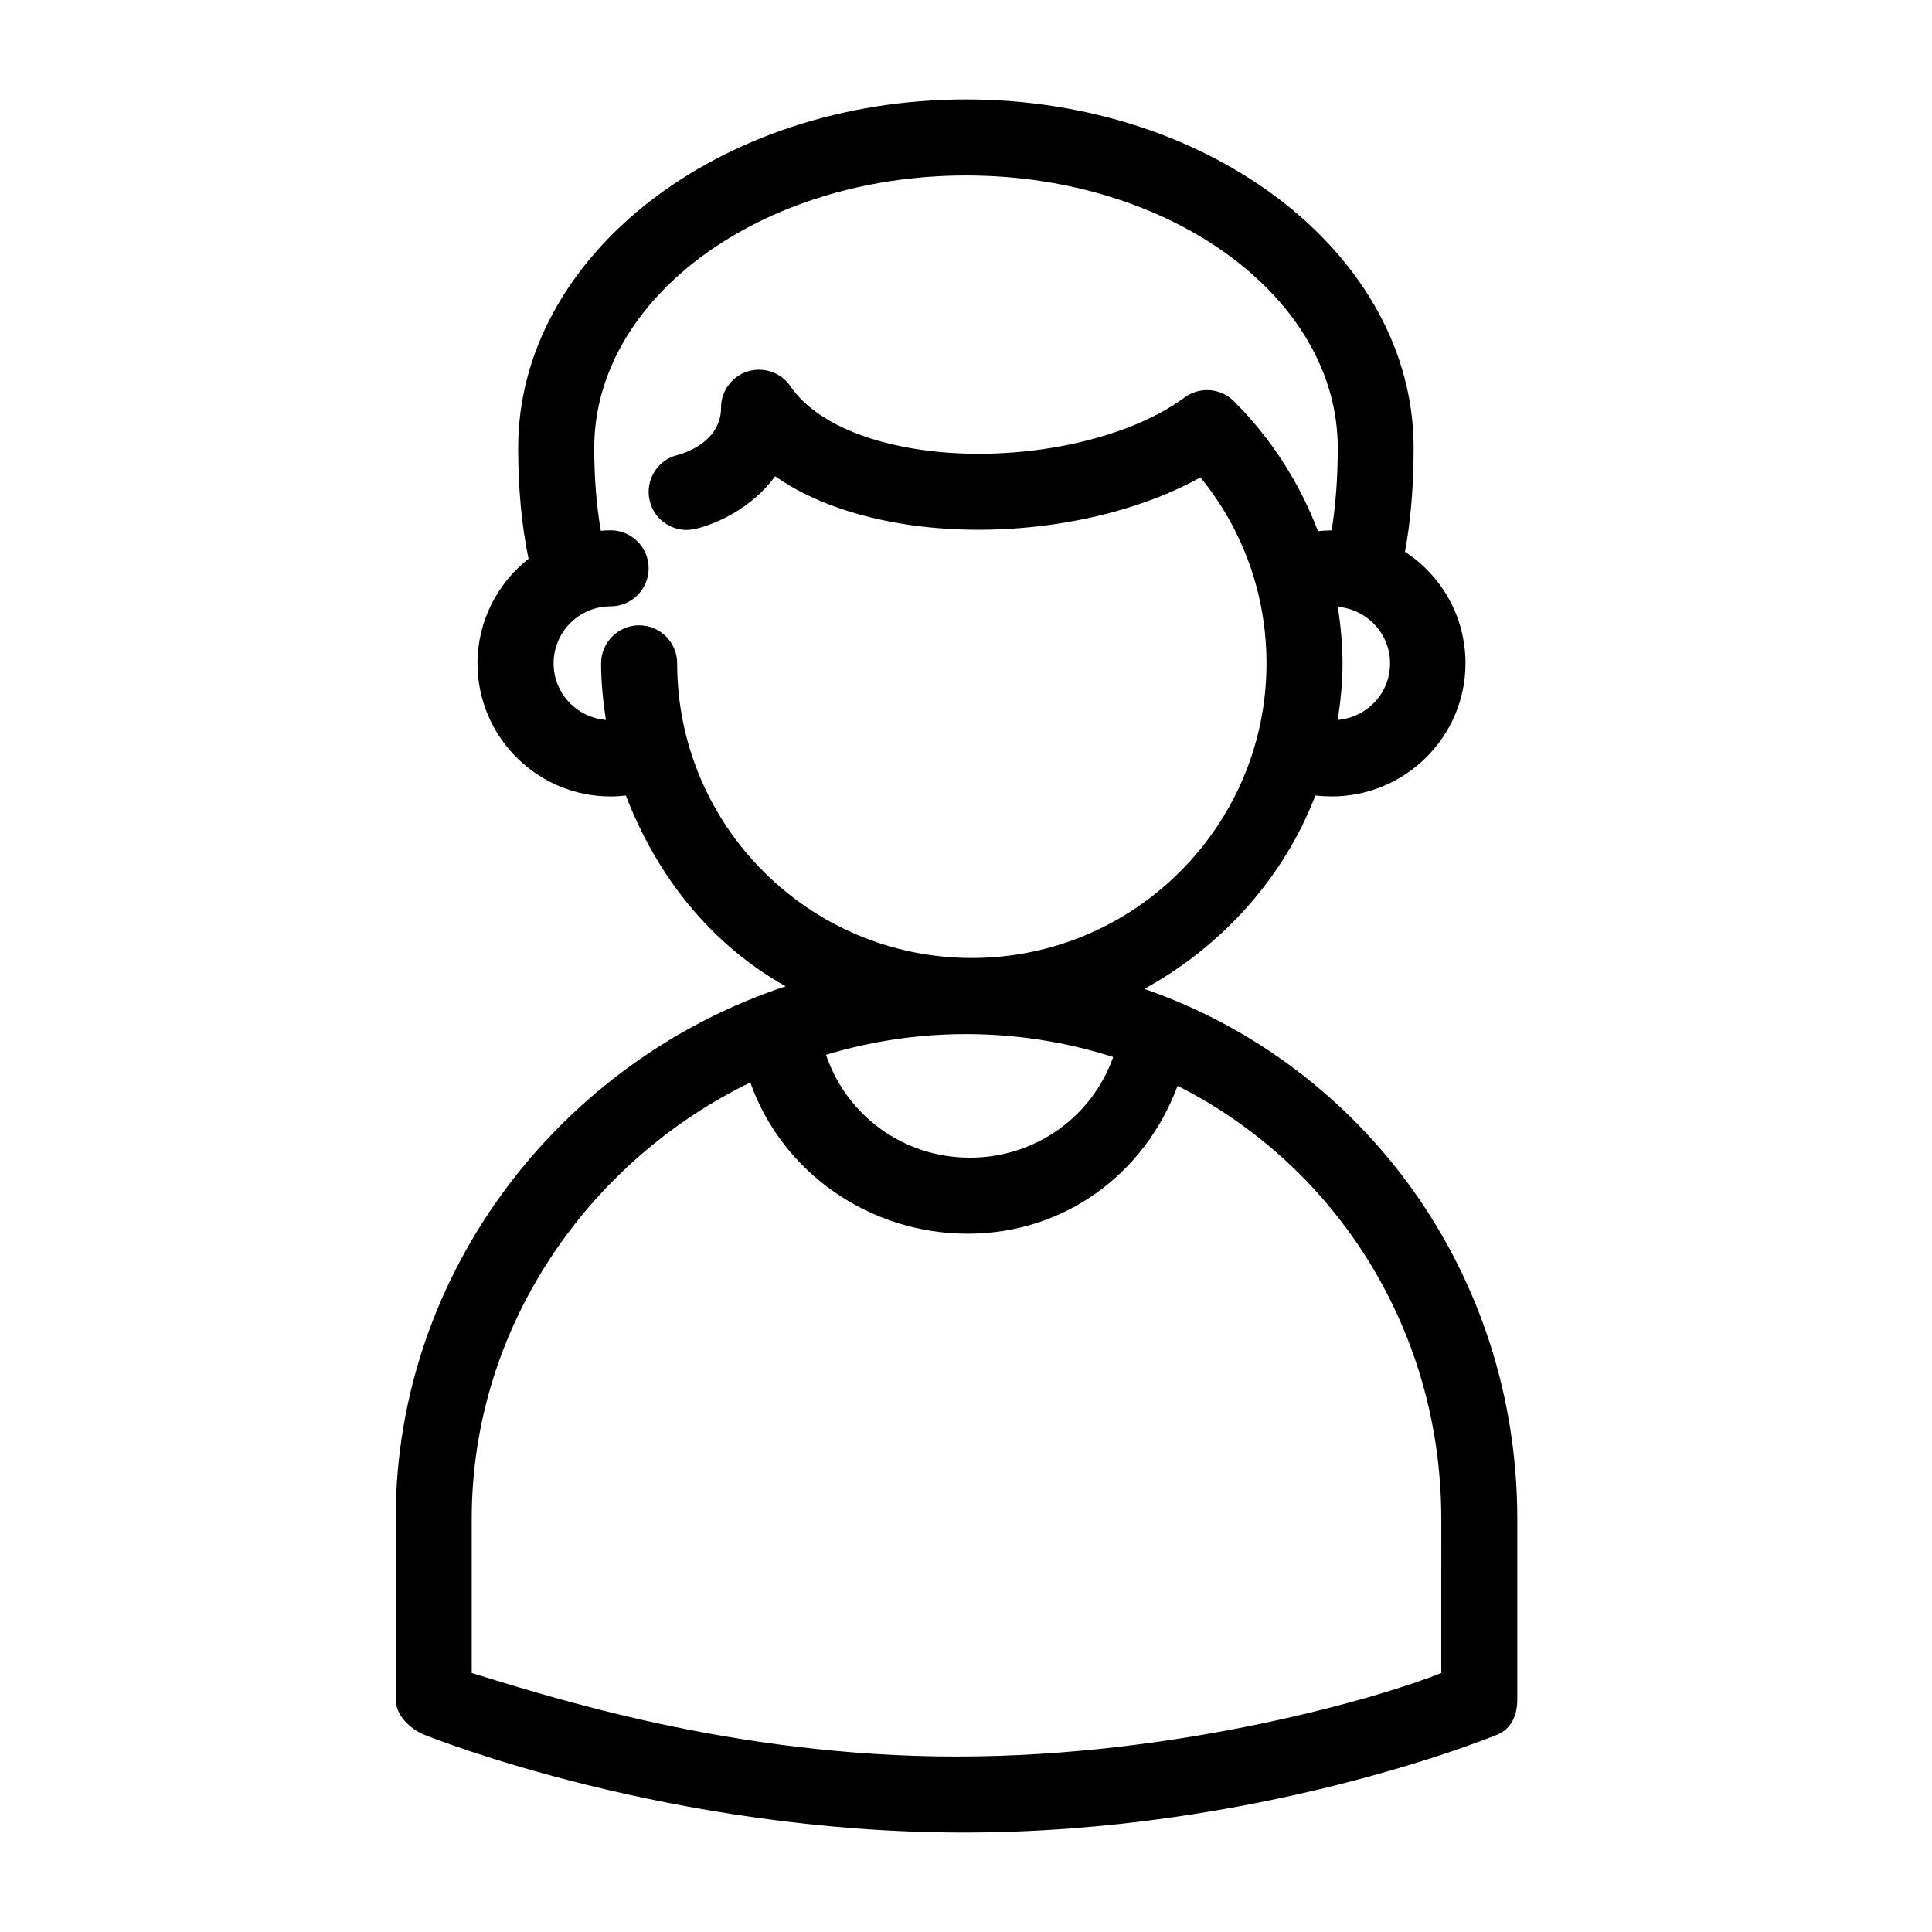 <?xml version="1.0" encoding="UTF-8"?>
<!-- Uploaded to: ICON Repo, www.svgrepo.com, Generator: ICON Repo Mixer Tools -->
<svg fill="#000000" width="800px" height="800px" version="1.1" viewBox="144 144 512 512" xmlns="http://www.w3.org/2000/svg">
 <path d="m447.25 406.06c20.379-11.145 36.938-29.336 45.336-51.238 1.34 0.152 3.004 0.242 4.363 0.242 19.441 0 35.422-15.824 35.422-35.266 0-12.379-6.352-23.27-16.031-29.562 1.508-8.258 2.289-17.332 2.289-27.527 0-50.926-53.211-92.359-118.64-92.359-65.441 0-118.67 41.434-118.67 92.359 0 10.793 0.945 20.617 2.75 29.383-8.219 6.457-13.527 16.469-13.527 27.711 0 19.441 15.828 35.266 35.273 35.266 1.367 0 2.711-0.09 4.051-0.242 8.242 21.496 22.504 39.371 42.344 50.562-59.215 19.578-103.35 75.426-103.35 141.12v47.863c0 4.102 3.742 7.793 7.543 9.34 2.609 1.059 65.379 25.926 142.97 25.926 77.59 0 138.79-24.875 141.39-25.926 3.797-1.547 5.34-5.234 5.34-9.34v-47.863c-0.004-64.965-40.66-120.3-98.859-140.45zm51.266-71.273c0.754-4.902 1.27-9.879 1.27-14.988 0-5.074-0.5-10.062-1.246-14.988 7.727 0.66 13.84 7.082 13.84 14.988 0.004 7.906-6.117 14.34-13.863 14.988zm-175.06-14.988c0-5.562-4.516-10.078-10.078-10.078s-10.078 4.516-10.078 10.078c0 5.109 0.516 10.086 1.27 14.988-7.742-0.648-13.863-7.078-13.863-14.988 0-8.332 6.781-15.113 15.113-15.113 5.562 0 10.078-4.516 10.078-10.078s-4.516-10.078-10.078-10.078c-0.875 0-1.738 0.07-2.602 0.133-1.125-6.602-1.738-13.898-1.738-21.957 0-39.812 44.199-72.207 98.531-72.207 54.316 0 98.512 32.395 98.512 72.207 0 8.016-0.57 15.285-1.621 21.844-1.219 0.016-2.422 0.074-3.621 0.211-4.867-12.758-12.324-24.484-22.27-34.426-3.523-3.523-9.09-3.949-13.109-0.984-16.414 12.117-46.785 17.785-72.16 13.477-15.336-2.606-26.789-8.449-32.266-16.465-2.484-3.648-7.078-5.238-11.289-3.945-4.227 1.305-7.106 5.211-7.106 9.629 0 9.316-10.332 12.234-11.422 12.508-5.414 1.273-8.77 6.699-7.492 12.117 1.273 5.414 6.707 8.785 12.117 7.492 5.914-1.391 15.164-5.742 21.141-13.941 8.605 5.992 19.723 10.219 32.945 12.465 27.227 4.613 58.543-0.359 79.758-12.176 11.34 13.887 17.508 31.109 17.508 49.277 0 43.062-35.031 78.09-78.09 78.09-43.059 0.008-78.09-35.016-78.09-78.078zm115.55 104.32c-5.606 15.82-20.555 26.676-37.957 26.676-17.602 0-32.695-11.133-38.145-27.266 11.75-3.551 24.203-5.481 37.094-5.481 13.594 0 26.699 2.141 39.008 6.07zm86.945 163.25c-15.113 6.109-68.527 22.129-128.47 22.129-59.797 0-108.32-16.027-128.47-22.133v-40.844c0-50.812 30.918-94.828 73.828-115.66 8.402 23.77 31.477 40.082 57.582 40.082 25.773 0 47.004-15.914 55.652-39.188 41.965 21.164 69.883 64.645 69.883 114.76z"/>
</svg>